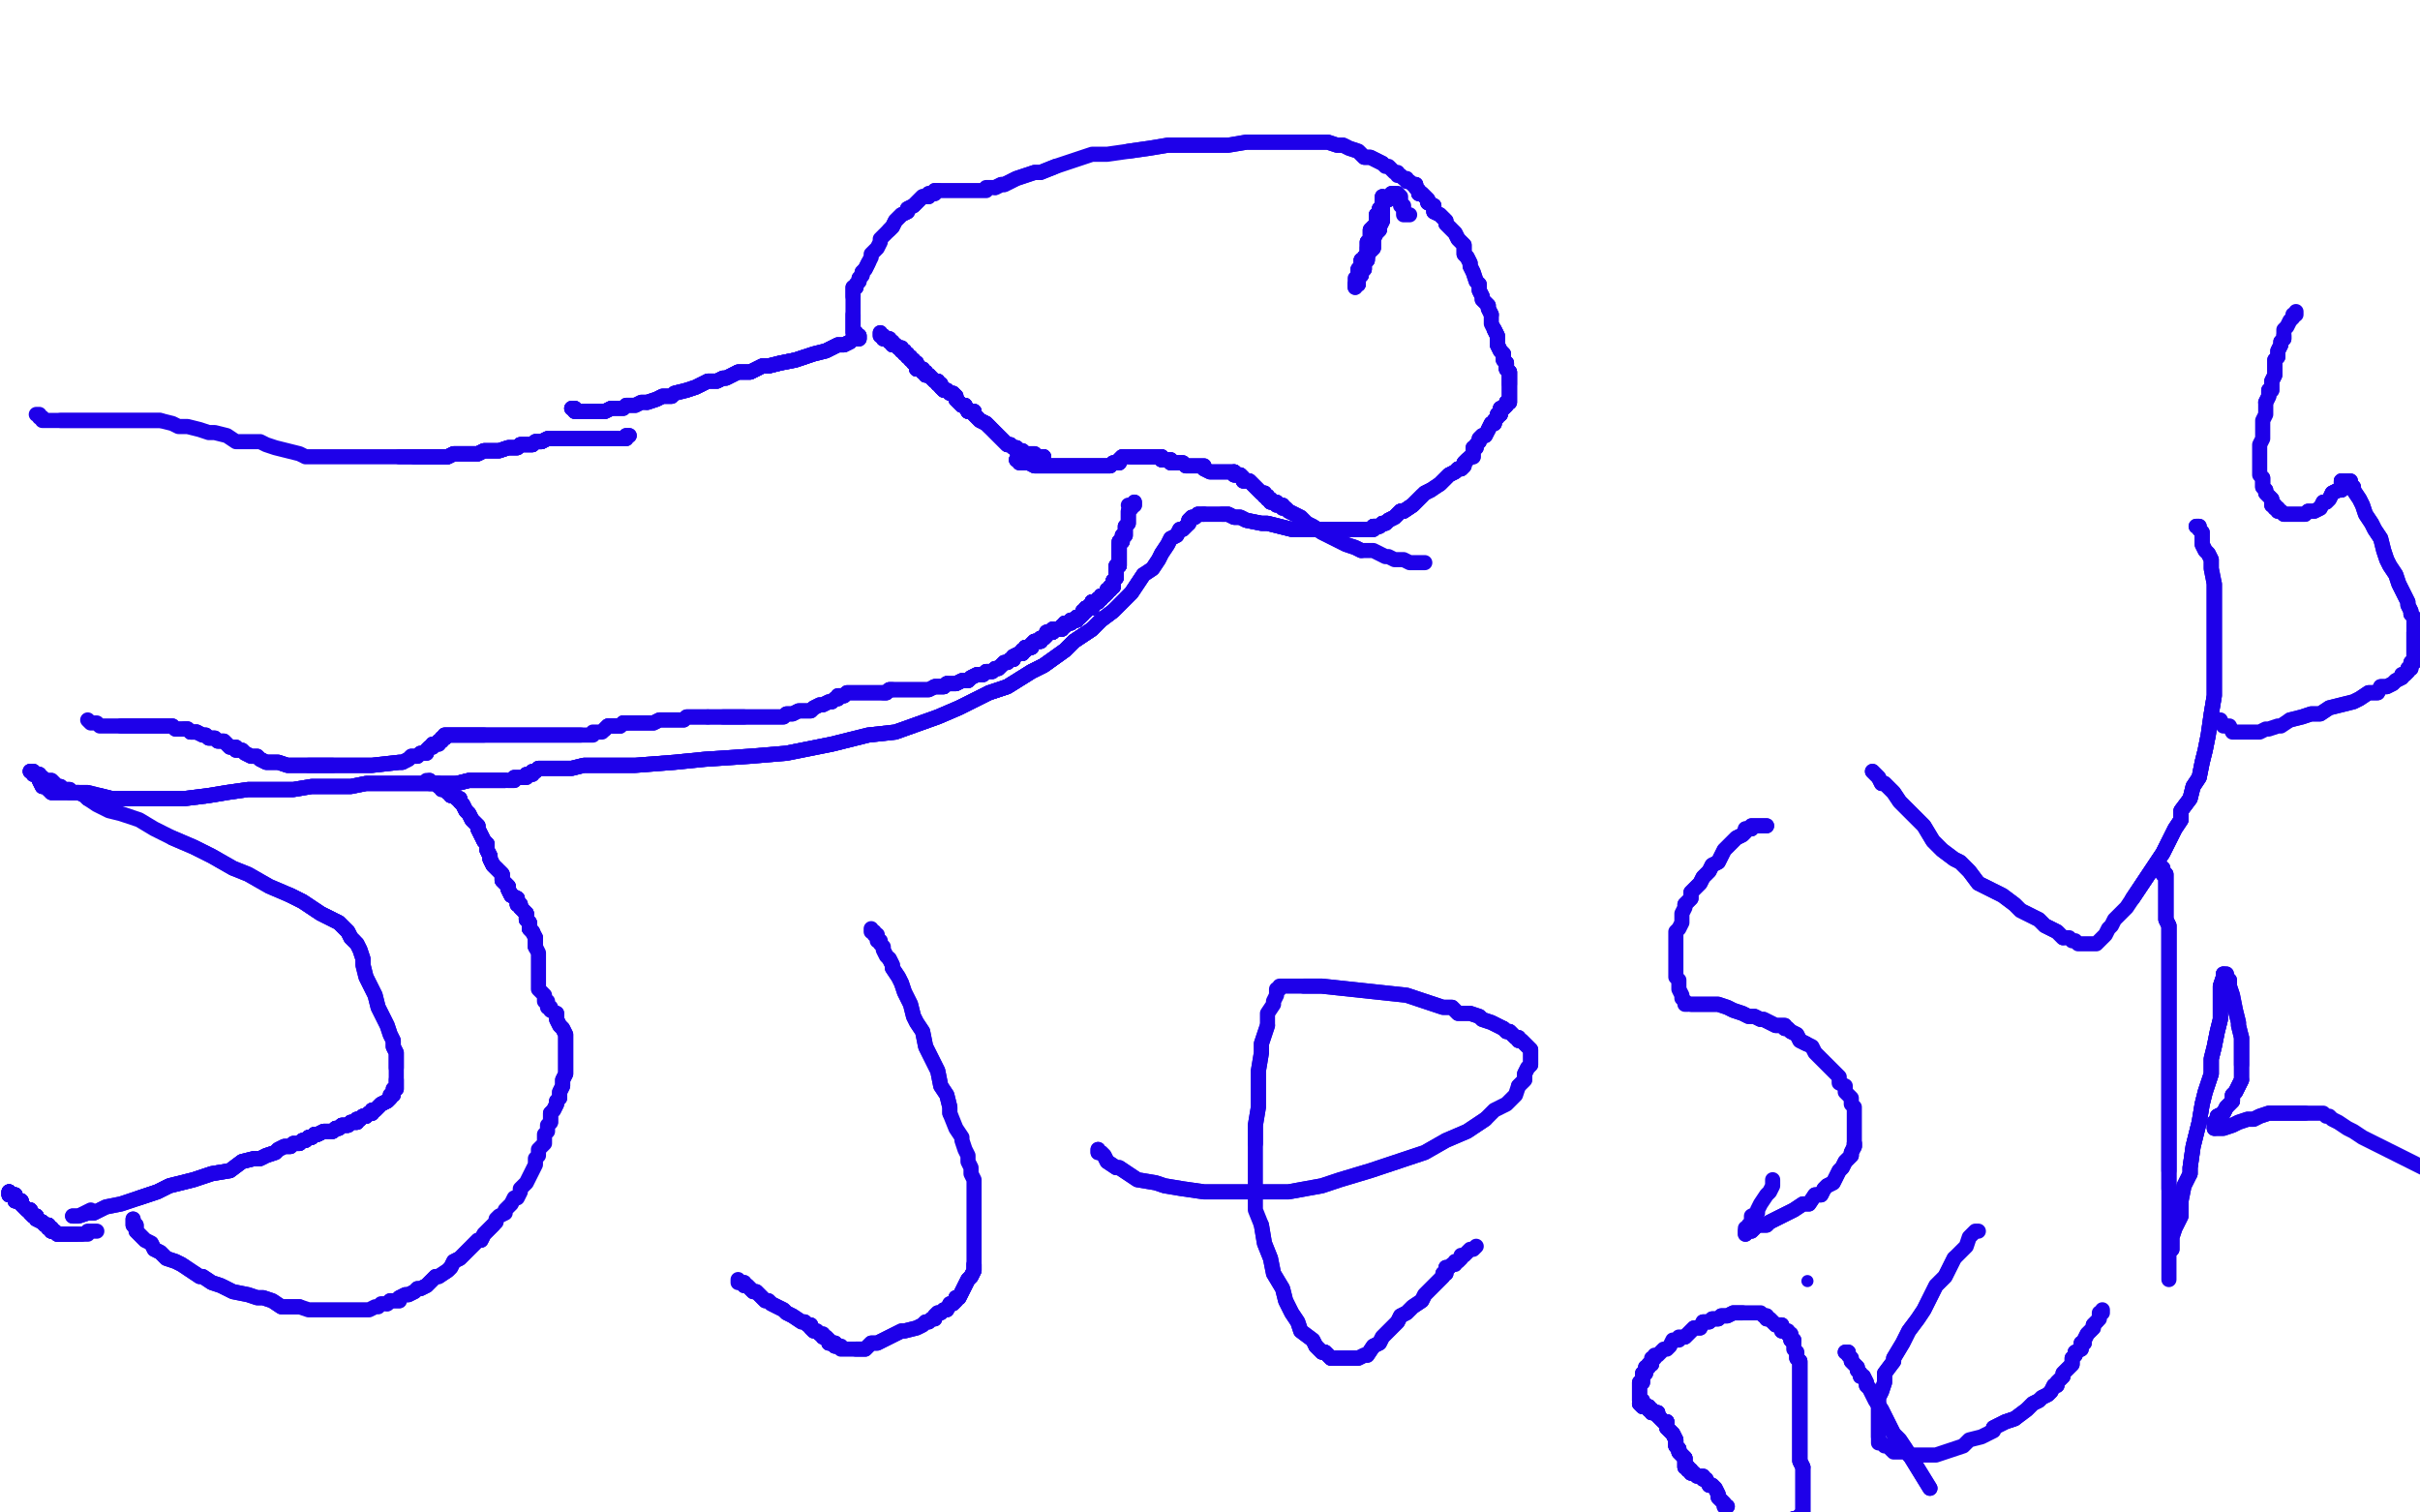 <?xml version="1.0" standalone="no"?>
<!DOCTYPE svg PUBLIC "-//W3C//DTD SVG 1.1//EN"
"http://www.w3.org/Graphics/SVG/1.1/DTD/svg11.dtd">

<svg width="800" height="500" version="1.1" xmlns="http://www.w3.org/2000/svg" xmlns:xlink="http://www.w3.org/1999/xlink" style="stroke-antialiasing: false"><desc>This SVG has been created on https://colorillo.com/</desc><rect x='0' y='0' width='800' height='500' style='fill: rgb(255,255,255); stroke-width:0' /><polyline points="189,135 190,135 190,136 191,136 192,136 193,136 194,136 195,136 196,136 197,136 198,136 200,136 202,135" style="fill: none; stroke: #1e00e9; stroke-width: 5; stroke-linejoin: round; stroke-linecap: round; stroke-antialiasing: false; stroke-antialias: 0; opacity: 1.0"/>
<polyline points="189,135 190,135 190,136 191,136 192,136 193,136 194,136 195,136 196,136 197,136 198,136 200,136 202,135 204,135 206,135 207,134 210,134 212,133 214,133 217,132 219,131 222,131 223,130 227,129 230,128 232,127 234,126 236,126 237,126 239,125 240,125 242,124 244,123 247,123 248,123 252,121 254,121 258,120 263,119 266,118" style="fill: none; stroke: #1e00e9; stroke-width: 5; stroke-linejoin: round; stroke-linecap: round; stroke-antialiasing: false; stroke-antialias: 0; opacity: 1.0"/>
<polyline points="189,135 190,135 190,136 191,136 192,136 193,136 194,136 195,136 196,136 197,136 198,136 200,136 202,135 204,135 206,135 207,134 210,134 212,133 214,133 217,132 219,131 222,131 223,130 227,129 230,128 232,127 234,126 236,126 237,126 239,125 240,125 242,124 244,123 247,123 248,123 252,121 254,121 258,120 263,119 266,118 269,117 273,116 275,115 277,114 279,114 281,113 282,112 283,112 284,112 284,111" style="fill: none; stroke: #1e00e9; stroke-width: 5; stroke-linejoin: round; stroke-linecap: round; stroke-antialiasing: false; stroke-antialias: 0; opacity: 1.0"/>
<polyline points="214,133 217,132 219,131 222,131 223,130 227,129 230,128 232,127 234,126 236,126 237,126 239,125 240,125 242,124 244,123 247,123 248,123 252,121 254,121 258,120 263,119 266,118 269,117 273,116 275,115 277,114 279,114 281,113 282,112 283,112 284,112 284,111 283,111 283,110 282,110 282,109 282,108 282,107 282,106 282,105 282,104" style="fill: none; stroke: #1e00e9; stroke-width: 5; stroke-linejoin: round; stroke-linecap: round; stroke-antialiasing: false; stroke-antialias: 0; opacity: 1.0"/>
<polyline points="244,123 247,123 248,123 252,121 254,121 258,120 263,119 266,118 269,117 273,116 275,115 277,114 279,114 281,113 282,112 283,112 284,112 284,111 283,111 283,110 282,110 282,109 282,108 282,107 282,106 282,105 282,104 282,103 282,102 282,101 282,100 282,99 282,98 282,97 282,95 283,95 283,94 284,93 284,92 285,91 285,90 286,89 287,87" style="fill: none; stroke: #1e00e9; stroke-width: 5; stroke-linejoin: round; stroke-linecap: round; stroke-antialiasing: false; stroke-antialias: 0; opacity: 1.0"/>
<polyline points="282,98 282,97 282,95 283,95 283,94 284,93 284,92 285,91 285,90 286,89 287,87 288,85 288,84 289,83 290,82 291,80 291,79 292,78 294,76 295,75 296,73 297,72 298,71 300,70 300,69 302,68 303,67 305,65 307,65 307,64 308,64 309,64 309,63 310,63" style="fill: none; stroke: #1e00e9; stroke-width: 5; stroke-linejoin: round; stroke-linecap: round; stroke-antialiasing: false; stroke-antialias: 0; opacity: 1.0"/>
<polyline points="294,76 295,75 296,73 297,72 298,71 300,70 300,69 302,68 303,67 305,65 307,65 307,64 308,64 309,64 309,63 310,63 311,63 312,63 314,63 315,63 316,63 317,63 318,63 319,63 320,63 321,63 322,63 323,63 324,63 326,63 326,62 328,62 329,62 331,61 332,61 334,60 336,59 339,58 342,57 344,57 349,55" style="fill: none; stroke: #1e00e9; stroke-width: 5; stroke-linejoin: round; stroke-linecap: round; stroke-antialiasing: false; stroke-antialias: 0; opacity: 1.0"/>
<polyline points="329,62 331,61 332,61 334,60 336,59 339,58 342,57 344,57 349,55 355,53 361,51 366,51 373,50 380,49 386,48 393,48 398,48 406,48 412,47 416,47 421,47 426,47 430,47 434,47 437,47 439,47 442,48 444,48 446,49 449,50 451,52 453,52 455,53 457,54" style="fill: none; stroke: #1e00e9; stroke-width: 5; stroke-linejoin: round; stroke-linecap: round; stroke-antialiasing: false; stroke-antialias: 0; opacity: 1.0"/>
<polyline points="373,50 380,49 386,48 393,48 398,48 406,48 412,47 416,47 421,47 426,47 430,47 434,47 437,47 439,47 442,48 444,48 446,49 449,50 451,52 453,52 455,53 457,54 458,55 459,55 460,56 461,57 462,57 462,58 463,58 464,59 465,59 465,60 466,60 467,61 468,61 468,62 469,63 469,64 470,64 471,65 472,66 472,67 474,68 474,70" style="fill: none; stroke: #1e00e9; stroke-width: 5; stroke-linejoin: round; stroke-linecap: round; stroke-antialiasing: false; stroke-antialias: 0; opacity: 1.0"/>
<polyline points="468,61 468,62 469,63 469,64 470,64 471,65 472,66 472,67 474,68 474,70 476,71 477,72 478,73 478,74 480,76 481,77 482,79 483,80 484,81 484,82 484,84 485,85 486,87 486,88 487,90 488,93 489,94 489,96 490,98 490,99 492,101 492,102 493,104" style="fill: none; stroke: #1e00e9; stroke-width: 5; stroke-linejoin: round; stroke-linecap: round; stroke-antialiasing: false; stroke-antialias: 0; opacity: 1.0"/>
<polyline points="468,61 468,62 469,63 469,64 470,64 471,65 472,66 472,67 474,68 474,70 476,71 477,72 478,73 478,74 480,76 481,77 482,79 483,80 484,81 484,82 484,84 485,85 486,87 486,88 487,90 488,93 489,94 489,96 490,98 490,99 492,101 492,102 493,104 493,107 494,109 495,111 495,114 496,116 497,117 497,118 497,119 498,120 498,121 498,122 499,123 499,124 499,125 499,126 499,127" style="fill: none; stroke: #1e00e9; stroke-width: 5; stroke-linejoin: round; stroke-linecap: round; stroke-antialiasing: false; stroke-antialias: 0; opacity: 1.0"/>
<polyline points="494,109 495,111 495,114 496,116 497,117 497,118 497,119 498,120 498,121 498,122 499,123 499,124 499,125 499,126 499,127 499,128 499,129 499,130 499,131 499,132 499,133 498,133 498,134 497,135 496,135 496,136 496,137 495,137 495,138 494,139 494,140 493,140 492,142" style="fill: none; stroke: #1e00e9; stroke-width: 5; stroke-linejoin: round; stroke-linecap: round; stroke-antialiasing: false; stroke-antialias: 0; opacity: 1.0"/>
<polyline points="494,109 495,111 495,114 496,116 497,117 497,118 497,119 498,120 498,121 498,122 499,123 499,124 499,125 499,126 499,127 499,128 499,129 499,130 499,131 499,132 499,133 498,133 498,134 497,135 496,135 496,136 496,137 495,137 495,138 494,139 494,140 493,140 492,142 491,144 490,144 489,145 489,146 488,147 488,148 487,148 487,149 487,150 487,151" style="fill: none; stroke: #1e00e9; stroke-width: 5; stroke-linejoin: round; stroke-linecap: round; stroke-antialiasing: false; stroke-antialias: 0; opacity: 1.0"/>
<polyline points="498,121 498,122 499,123 499,124 499,125 499,126 499,127 499,128 499,129 499,130 499,131 499,132 499,133 498,133 498,134 497,135 496,135 496,136 496,137 495,137 495,138 494,139 494,140 493,140 492,142 491,144 490,144 489,145 489,146 488,147 488,148 487,148 487,149 487,150 487,151 486,151 485,152 484,153 484,154 483,155 482,155 481,156 479,157 478,158 477,159 476,160" style="fill: none; stroke: #1e00e9; stroke-width: 5; stroke-linejoin: round; stroke-linecap: round; stroke-antialiasing: false; stroke-antialias: 0; opacity: 1.0"/>
<polyline points="485,152 484,153 484,154 483,155 482,155 481,156 479,157 478,158 477,159 476,160 473,162 471,163 470,164 469,165 468,166 467,167 464,169 463,169 462,170 461,171 459,172 458,173 457,173 456,174 455,174 454,174 454,175 453,175 452,175 451,175 449,175 448,175" style="fill: none; stroke: #1e00e9; stroke-width: 5; stroke-linejoin: round; stroke-linecap: round; stroke-antialiasing: false; stroke-antialias: 0; opacity: 1.0"/>
<polyline points="485,152 484,153 484,154 483,155 482,155 481,156 479,157 478,158 477,159 476,160 473,162 471,163 470,164 469,165 468,166 467,167 464,169 463,169 462,170 461,171 459,172 458,173 457,173 456,174 455,174 454,174 454,175 453,175 452,175 451,175 449,175 448,175 447,175 444,175 442,175 440,175 437,175 433,175 429,175 427,175 423,174 419,173 417,173 412,172 410,171 408,171 406,170 405,170 404,170" style="fill: none; stroke: #1e00e9; stroke-width: 5; stroke-linejoin: round; stroke-linecap: round; stroke-antialiasing: false; stroke-antialias: 0; opacity: 1.0"/>
<polyline points="473,162 471,163 470,164 469,165 468,166 467,167 464,169 463,169 462,170 461,171 459,172 458,173 457,173 456,174 455,174 454,174 454,175 453,175 452,175 451,175 449,175 448,175 447,175 444,175 442,175 440,175 437,175 433,175 429,175 427,175 423,174 419,173 417,173 412,172 410,171 408,171 406,170 405,170 404,170 403,170 402,170 401,170 400,170 399,170 398,170" style="fill: none; stroke: #1e00e9; stroke-width: 5; stroke-linejoin: round; stroke-linecap: round; stroke-antialiasing: false; stroke-antialias: 0; opacity: 1.0"/>
<polyline points="470,164 469,165 468,166 467,167 464,169 463,169 462,170 461,171 459,172 458,173 457,173 456,174 455,174 454,174 454,175 453,175 452,175 451,175 449,175 448,175 447,175 444,175 442,175 440,175 437,175 433,175 429,175 427,175 423,174 419,173 417,173 412,172 410,171 408,171 406,170 405,170 404,170 403,170 402,170 401,170 400,170 399,170 398,170 397,170 396,170 395,171 394,171 393,172 393,173" style="fill: none; stroke: #1e00e9; stroke-width: 5; stroke-linejoin: round; stroke-linecap: round; stroke-antialiasing: false; stroke-antialias: 0; opacity: 1.0"/>
<polyline points="398,170 397,170 396,170 395,171 394,171 393,172 393,173 392,174 391,175 390,175 389,177 387,178 386,180 384,183 383,185 381,188 378,190 376,193 374,196 370,200 368,202 364,205 361,208 355,212 352,215 345,220 341,222 333,227 327,229" style="fill: none; stroke: #1e00e9; stroke-width: 5; stroke-linejoin: round; stroke-linecap: round; stroke-antialiasing: false; stroke-antialias: 0; opacity: 1.0"/>
<polyline points="398,170 397,170 396,170 395,171 394,171 393,172 393,173 392,174 391,175 390,175 389,177 387,178 386,180 384,183 383,185 381,188 378,190 376,193 374,196 370,200 368,202 364,205 361,208 355,212 352,215 345,220 341,222 333,227 327,229 317,234 310,237 296,242 287,243 275,246 260,249 248,250 233,251 223,252 210,253 203,253 193,253 189,254 183,254 181,254 179,254 178,254 177,255" style="fill: none; stroke: #1e00e9; stroke-width: 5; stroke-linejoin: round; stroke-linecap: round; stroke-antialiasing: false; stroke-antialias: 0; opacity: 1.0"/>
<polyline points="378,190 376,193 374,196 370,200 368,202 364,205 361,208 355,212 352,215 345,220 341,222 333,227 327,229 317,234 310,237 296,242 287,243 275,246 260,249 248,250 233,251 223,252 210,253 203,253 193,253 189,254 183,254 181,254 179,254 178,254 177,255 176,255 176,256 175,256 174,256 174,257 172,257 171,257 170,257 170,258 169,258 168,258" style="fill: none; stroke: #1e00e9; stroke-width: 5; stroke-linejoin: round; stroke-linecap: round; stroke-antialiasing: false; stroke-antialias: 0; opacity: 1.0"/>
<polyline points="361,208 355,212 352,215 345,220 341,222 333,227 327,229 317,234 310,237 296,242 287,243 275,246 260,249 248,250 233,251 223,252 210,253 203,253 193,253 189,254 183,254 181,254 179,254 178,254 177,255 176,255 176,256 175,256 174,256 174,257 172,257 171,257 170,257 170,258 169,258 168,258 167,258 166,258 165,258 164,258 163,258 162,258 161,258 160,258 157,258 155,258 151,259" style="fill: none; stroke: #1e00e9; stroke-width: 5; stroke-linejoin: round; stroke-linecap: round; stroke-antialiasing: false; stroke-antialias: 0; opacity: 1.0"/>
<polyline points="167,258 166,258 165,258 164,258 163,258 162,258 161,258 160,258 157,258 155,258 151,259 147,259 145,259 139,259 135,259 129,259 121,259 116,260 110,260 103,260 97,261 87,261 82,261 75,262 69,263 61,264 56,264 49,264 46,264 40,264 37,264 33,263" style="fill: none; stroke: #1e00e9; stroke-width: 5; stroke-linejoin: round; stroke-linecap: round; stroke-antialiasing: false; stroke-antialias: 0; opacity: 1.0"/>
<polyline points="167,258 166,258 165,258 164,258 163,258 162,258 161,258 160,258 157,258 155,258 151,259 147,259 145,259 139,259 135,259 129,259 121,259 116,260 110,260 103,260 97,261 87,261 82,261 75,262 69,263 61,264 56,264 49,264 46,264 40,264 37,264 33,263 29,262 26,262 25,262 23,262 20,262 19,262 18,262 17,262" style="fill: none; stroke: #1e00e9; stroke-width: 5; stroke-linejoin: round; stroke-linecap: round; stroke-antialiasing: false; stroke-antialias: 0; opacity: 1.0"/>
<polyline points="167,258 166,258 165,258 164,258 163,258 162,258 161,258 160,258 157,258 155,258 151,259 147,259 145,259 139,259 135,259 129,259 121,259 116,260 110,260 103,260 97,261 87,261 82,261 75,262 69,263 61,264 56,264 49,264 46,264 40,264 37,264 33,263 29,262 26,262 25,262 23,262 20,262 19,262 18,262 17,262 16,261 15,260 14,260 13,258 13,256 11,256 11,255 10,255" style="fill: none; stroke: #1e00e9; stroke-width: 5; stroke-linejoin: round; stroke-linecap: round; stroke-antialiasing: false; stroke-antialias: 0; opacity: 1.0"/>
<polyline points="25,262 23,262 20,262 19,262 18,262 17,262 16,261 15,260 14,260 13,258 13,256 11,256 11,255 10,255 11,255 12,256 13,256 13,257 14,257 15,258 16,258 17,258 18,259 19,260 20,260 21,261 22,261 23,261 23,262 25,262 26,262 28,263 29,264" style="fill: none; stroke: #1e00e9; stroke-width: 5; stroke-linejoin: round; stroke-linecap: round; stroke-antialiasing: false; stroke-antialias: 0; opacity: 1.0"/>
<polyline points="16,261 15,260 14,260 13,258 13,256 11,256 11,255 10,255 11,255 12,256 13,256 13,257 14,257 15,258 16,258 17,258 18,259 19,260 20,260 21,261 22,261 23,261 23,262 25,262 26,262 28,263 29,264 32,266 36,268 40,269 46,271 51,274 57,277 64,280 70,283 77,287 82,289 89,293 96,296 100,298 106,302 108,303 112,305 114,307 115,308 116,310 117,311" style="fill: none; stroke: #1e00e9; stroke-width: 5; stroke-linejoin: round; stroke-linecap: round; stroke-antialiasing: false; stroke-antialias: 0; opacity: 1.0"/>
<polyline points="57,277 64,280 70,283 77,287 82,289 89,293 96,296 100,298 106,302 108,303 112,305 114,307 115,308 116,310 117,311 118,312 119,314 120,317 120,319 121,323 123,327 124,329 125,333 127,337 128,339 129,342 130,344 130,346 131,348 131,349 131,350 131,351 131,352 131,353" style="fill: none; stroke: #1e00e9; stroke-width: 5; stroke-linejoin: round; stroke-linecap: round; stroke-antialiasing: false; stroke-antialias: 0; opacity: 1.0"/>
<polyline points="96,296 100,298 106,302 108,303 112,305 114,307 115,308 116,310 117,311 118,312 119,314 120,317 120,319 121,323 123,327 124,329 125,333 127,337 128,339 129,342 130,344 130,346 131,348 131,349 131,350 131,351 131,352 131,353 131,354 131,355 131,357 131,358 131,359 131,360 130,360 130,361 130,362 129,362 129,363 128,364 126,365 125,366 124,367 123,367 123,368 122,368 121,369" style="fill: none; stroke: #1e00e9; stroke-width: 5; stroke-linejoin: round; stroke-linecap: round; stroke-antialiasing: false; stroke-antialias: 0; opacity: 1.0"/>
<polyline points="131,357 131,358 131,359 131,360 130,360 130,361 130,362 129,362 129,363 128,364 126,365 125,366 124,367 123,367 123,368 122,368 121,369 120,369 119,370 118,370 118,371 117,371 116,371 115,372 114,372 113,372 112,373 111,373 110,374 108,374 107,374 105,375 104,375 103,376 102,376" style="fill: none; stroke: #1e00e9; stroke-width: 5; stroke-linejoin: round; stroke-linecap: round; stroke-antialiasing: false; stroke-antialias: 0; opacity: 1.0"/>
<polyline points="129,363 128,364 126,365 125,366 124,367 123,367 123,368 122,368 121,369 120,369 119,370 118,370 118,371 117,371 116,371 115,372 114,372 113,372 112,373 111,373 110,374 108,374 107,374 105,375 104,375 103,376 102,376 101,377 100,377 99,378 98,378 97,378 96,379 94,379 92,380 91,381 88,382 86,383 84,383 80,384 76,387 70,388 64,390 56,392 52,394 46,396" style="fill: none; stroke: #1e00e9; stroke-width: 5; stroke-linejoin: round; stroke-linecap: round; stroke-antialiasing: false; stroke-antialias: 0; opacity: 1.0"/>
<polyline points="123,368 122,368 121,369 120,369 119,370 118,370 118,371 117,371 116,371 115,372 114,372 113,372 112,373 111,373 110,374 108,374 107,374 105,375 104,375 103,376 102,376 101,377 100,377 99,378 98,378 97,378 96,379 94,379 92,380 91,381 88,382 86,383 84,383 80,384 76,387 70,388 64,390 56,392 52,394 46,396 40,398 35,399 31,401 29,401 26,402 25,402 24,402" style="fill: none; stroke: #1e00e9; stroke-width: 5; stroke-linejoin: round; stroke-linecap: round; stroke-antialiasing: false; stroke-antialias: 0; opacity: 1.0"/>
<polyline points="123,368 122,368 121,369 120,369 119,370 118,370 118,371 117,371 116,371 115,372 114,372 113,372 112,373 111,373 110,374 108,374 107,374 105,375 104,375 103,376 102,376 101,377 100,377 99,378 98,378 97,378 96,379 94,379 92,380 91,381 88,382 86,383 84,383 80,384 76,387 70,388 64,390 56,392 52,394 46,396 40,398 35,399 31,401 29,401 26,402 25,402 24,402 25,402 26,402 30,400" style="fill: none; stroke: #1e00e9; stroke-width: 5; stroke-linejoin: round; stroke-linecap: round; stroke-antialiasing: false; stroke-antialias: 0; opacity: 1.0"/>
<polyline points="457,65 457,66 457,67 457,68 457,69 457,71 457,73 456,75 456,76 455,77 454,79 454,81 454,82 453,83 452,84 452,85 452,86 451,87 451,88 451,89 450,90 450,91 449,92 449,93 449,94 448,94" style="fill: none; stroke: #1e00e9; stroke-width: 5; stroke-linejoin: round; stroke-linecap: round; stroke-antialiasing: false; stroke-antialias: 0; opacity: 1.0"/>
<polyline points="457,65 457,66 457,67 457,68 457,69 457,71 457,73 456,75 456,76 455,77 454,79 454,81 454,82 453,83 452,84 452,85 452,86 451,87 451,88 451,89 450,90 450,91 449,92 449,93 449,94 448,94 448,95" style="fill: none; stroke: #1e00e9; stroke-width: 5; stroke-linejoin: round; stroke-linecap: round; stroke-antialiasing: false; stroke-antialias: 0; opacity: 1.0"/>
<polyline points="457,65 457,66 457,67 457,68 457,69 457,71 457,73 456,75 456,76 455,77 454,79 454,81 454,82 453,83 452,84 452,85 452,86 451,87 451,88 451,89 450,90 450,91 449,92 449,93 449,94 448,94 448,95 448,94 448,93 448,92 449,92 449,91 449,90 449,89 450,88 450,87 450,86 451,86 451,85 452,85 452,84 452,83 452,82" style="fill: none; stroke: #1e00e9; stroke-width: 5; stroke-linejoin: round; stroke-linecap: round; stroke-antialiasing: false; stroke-antialias: 0; opacity: 1.0"/>
<polyline points="449,90 449,89 450,88 450,87 450,86 451,86 451,85 452,85 452,84 452,83 452,82 452,81 452,80 453,80 453,79 453,78 453,77 453,76 454,75 455,74 455,73 455,72 455,71 456,71 456,70 456,69 457,68 457,67 458,66 459,66 459,65 460,65 460,64 461,64" style="fill: none; stroke: #1e00e9; stroke-width: 5; stroke-linejoin: round; stroke-linecap: round; stroke-antialiasing: false; stroke-antialias: 0; opacity: 1.0"/>
<polyline points="449,90 449,89 450,88 450,87 450,86 451,86 451,85 452,85 452,84 452,83 452,82 452,81 452,80 453,80 453,79 453,78 453,77 453,76 454,75 455,74 455,73 455,72 455,71 456,71 456,70 456,69 457,68 457,67 458,66 459,66 459,65 460,65 460,64 461,64 462,64" style="fill: none; stroke: #1e00e9; stroke-width: 5; stroke-linejoin: round; stroke-linecap: round; stroke-antialiasing: false; stroke-antialias: 0; opacity: 1.0"/>
<polyline points="449,90 449,89 450,88 450,87 450,86 451,86 451,85 452,85 452,84 452,83 452,82 452,81 452,80 453,80 453,79 453,78 453,77 453,76 454,75 455,74 455,73 455,72 455,71 456,71 456,70 456,69 457,68 457,67 458,66 459,66 459,65 460,65 460,64 461,64 462,64 463,65 463,66 463,67 463,68 464,68 464,69 464,70 464,71 465,71 466,71" style="fill: none; stroke: #1e00e9; stroke-width: 5; stroke-linejoin: round; stroke-linecap: round; stroke-antialiasing: false; stroke-antialias: 0; opacity: 1.0"/>
<polyline points="291,110 291,111 292,111 292,112 293,112 294,112 294,113 295,113 295,114 296,114 297,115 298,115 298,116 299,116" style="fill: none; stroke: #1e00e9; stroke-width: 5; stroke-linejoin: round; stroke-linecap: round; stroke-antialiasing: false; stroke-antialias: 0; opacity: 1.0"/>
<polyline points="291,110 291,111 292,111 292,112 293,112 294,112 294,113 295,113 295,114 296,114 297,115 298,115 298,116 299,116 299,117 300,117 300,118 301,118 301,119 302,119 302,120 303,120 303,121 303,122 304,122 305,122 305,123 306,123 306,124 307,124" style="fill: none; stroke: #1e00e9; stroke-width: 5; stroke-linejoin: round; stroke-linecap: round; stroke-antialiasing: false; stroke-antialias: 0; opacity: 1.0"/>
<polyline points="292,111 292,112 293,112 294,112 294,113 295,113 295,114 296,114 297,115 298,115 298,116 299,116 299,117 300,117 300,118 301,118 301,119 302,119 302,120 303,120 303,121 303,122 304,122 305,122 305,123 306,123 306,124 307,124 308,125 309,126 310,126 310,127 311,127 311,128 312,129 313,129 314,130 315,130 316,131 316,132 318,134 319,134 320,136 322,136 322,137 323,138 324,139 326,140 327,141" style="fill: none; stroke: #1e00e9; stroke-width: 5; stroke-linejoin: round; stroke-linecap: round; stroke-antialiasing: false; stroke-antialias: 0; opacity: 1.0"/>
<polyline points="302,120 303,120 303,121 303,122 304,122 305,122 305,123 306,123 306,124 307,124 308,125 309,126 310,126 310,127 311,127 311,128 312,129 313,129 314,130 315,130 316,131 316,132 318,134 319,134 320,136 322,136 322,137 323,138 324,139 326,140 327,141 328,142 329,143 330,144 331,145 332,146 333,147 334,147 335,148 336,148 336,149" style="fill: none; stroke: #1e00e9; stroke-width: 5; stroke-linejoin: round; stroke-linecap: round; stroke-antialiasing: false; stroke-antialias: 0; opacity: 1.0"/>
<polyline points="302,120 303,120 303,121 303,122 304,122 305,122 305,123 306,123 306,124 307,124 308,125 309,126 310,126 310,127 311,127 311,128 312,129 313,129 314,130 315,130 316,131 316,132 318,134 319,134 320,136 322,136 322,137 323,138 324,139 326,140 327,141 328,142 329,143 330,144 331,145 332,146 333,147 334,147 335,148 336,148 336,149 337,149 338,149 339,150 340,150 341,150 342,150 343,151 344,151 345,151" style="fill: none; stroke: #1e00e9; stroke-width: 5; stroke-linejoin: round; stroke-linecap: round; stroke-antialiasing: false; stroke-antialias: 0; opacity: 1.0"/>
<polyline points="316,131 316,132 318,134 319,134 320,136 322,136 322,137 323,138 324,139 326,140 327,141 328,142 329,143 330,144 331,145 332,146 333,147 334,147 335,148 336,148 336,149 337,149 338,149 339,150 340,150 341,150 342,150 343,151 344,151 345,151 344,151 343,151 342,151 341,151 340,151 339,151 338,151 337,151 337,152 336,152" style="fill: none; stroke: #1e00e9; stroke-width: 5; stroke-linejoin: round; stroke-linecap: round; stroke-antialiasing: false; stroke-antialias: 0; opacity: 1.0"/>
<polyline points="344,151 345,151 344,151 343,151 342,151 341,151 340,151 339,151 338,151 337,151 337,152 336,152 337,152 337,153 339,153 340,153 342,154 343,154 345,154 346,154 348,154 351,154 353,154 355,154 357,154 359,154 362,154 363,154 364,154 366,154 367,154 368,153 369,153 370,153 370,152 371,151" style="fill: none; stroke: #1e00e9; stroke-width: 5; stroke-linejoin: round; stroke-linecap: round; stroke-antialiasing: false; stroke-antialias: 0; opacity: 1.0"/>
<polyline points="344,151 345,151 344,151 343,151 342,151 341,151 340,151 339,151 338,151 337,151 337,152 336,152 337,152 337,153 339,153 340,153 342,154 343,154 345,154 346,154 348,154 351,154 353,154 355,154 357,154 359,154 362,154 363,154 364,154 366,154 367,154 368,153 369,153 370,153 370,152 371,151 372,151 373,151 374,151 375,151 376,151 377,151 378,151 379,151 380,151 381,151 382,151 383,151" style="fill: none; stroke: #1e00e9; stroke-width: 5; stroke-linejoin: round; stroke-linecap: round; stroke-antialiasing: false; stroke-antialias: 0; opacity: 1.0"/>
<polyline points="342,154 343,154 345,154 346,154 348,154 351,154 353,154 355,154 357,154 359,154 362,154 363,154 364,154 366,154 367,154 368,153 369,153 370,153 370,152 371,151 372,151 373,151 374,151 375,151 376,151 377,151 378,151 379,151 380,151 381,151 382,151 383,151 384,151 384,152 385,152 386,152 387,152 387,153 388,153 389,153 390,153 391,153" style="fill: none; stroke: #1e00e9; stroke-width: 5; stroke-linejoin: round; stroke-linecap: round; stroke-antialiasing: false; stroke-antialias: 0; opacity: 1.0"/>
<polyline points="374,151 375,151 376,151 377,151 378,151 379,151 380,151 381,151 382,151 383,151 384,151 384,152 385,152 386,152 387,152 387,153 388,153 389,153 390,153 391,153 392,154 393,154 394,154 395,154 396,154 397,154 398,154 398,155 400,156 401,156 402,156 403,156 404,156 405,156 406,156 407,156 408,156 408,157 409,157" style="fill: none; stroke: #1e00e9; stroke-width: 5; stroke-linejoin: round; stroke-linecap: round; stroke-antialiasing: false; stroke-antialias: 0; opacity: 1.0"/>
<polyline points="382,151 383,151 384,151 384,152 385,152 386,152 387,152 387,153 388,153 389,153 390,153 391,153 392,154 393,154 394,154 395,154 396,154 397,154 398,154 398,155 400,156 401,156 402,156 403,156 404,156 405,156 406,156 407,156 408,156 408,157 409,157 410,157 411,158 411,159 412,159 413,159 414,160 415,161 416,162 417,163 418,163 418,164 419,164 419,165 420,165 420,166" style="fill: none; stroke: #1e00e9; stroke-width: 5; stroke-linejoin: round; stroke-linecap: round; stroke-antialiasing: false; stroke-antialias: 0; opacity: 1.0"/>
<polyline points="408,156 408,157 409,157 410,157 411,158 411,159 412,159 413,159 414,160 415,161 416,162 417,163 418,163 418,164 419,164 419,165 420,165 420,166 421,166 422,166 422,167 423,167 424,167 424,168 425,168 426,169 428,170 430,171 432,173 434,174 437,176 439,177 441,178 445,180 448,181 450,182" style="fill: none; stroke: #1e00e9; stroke-width: 5; stroke-linejoin: round; stroke-linecap: round; stroke-antialiasing: false; stroke-antialias: 0; opacity: 1.0"/>
<polyline points="408,156 408,157 409,157 410,157 411,158 411,159 412,159 413,159 414,160 415,161 416,162 417,163 418,163 418,164 419,164 419,165 420,165 420,166 421,166 422,166 422,167 423,167 424,167 424,168 425,168 426,169 428,170 430,171 432,173 434,174 437,176 439,177 441,178 445,180 448,181 450,182 454,182 456,183 458,184 459,184 461,185 462,185 464,185 466,186 468,186 469,186 470,186 471,186" style="fill: none; stroke: #1e00e9; stroke-width: 5; stroke-linejoin: round; stroke-linecap: round; stroke-antialiasing: false; stroke-antialias: 0; opacity: 1.0"/>
<polyline points="12,137 13,137 13,138 14,138 14,139 15,139 16,139 17,139 18,139 19,139 20,139 22,139 23,139 24,139 25,139 26,139 28,139 30,139 32,139 33,139 35,139 38,139 40,139 43,139 44,139 47,139 50,139 53,139" style="fill: none; stroke: #1e00e9; stroke-width: 5; stroke-linejoin: round; stroke-linecap: round; stroke-antialiasing: false; stroke-antialias: 0; opacity: 1.0"/>
<polyline points="20,139 22,139 23,139 24,139 25,139 26,139 28,139 30,139 32,139 33,139 35,139 38,139 40,139 43,139 44,139 47,139 50,139 53,139 57,140 59,141 62,141 66,142 69,143 71,143 75,144 78,146 82,146 86,146 88,147 91,148 95,149 99,150 101,151 105,151 109,151 112,151 115,151 117,151 119,151 122,151 125,151 127,151 128,151 130,151 132,151 133,151 135,151 136,151 137,151 138,151 140,151 141,151 142,151 144,151 146,151 148,151 150,150 153,150 155,150 158,150 160,149 163,149 165,149 168,148 169,148 171,148 172,147 174,147 176,147 177,146 178,146 179,146" style="fill: none; stroke: #1e00e9; stroke-width: 5; stroke-linejoin: round; stroke-linecap: round; stroke-antialiasing: false; stroke-antialias: 0; opacity: 1.0"/>
<polyline points="132,151 133,151 135,151 136,151 137,151 138,151 140,151 141,151 142,151 144,151 146,151 148,151 150,150 153,150 155,150 158,150 160,149 163,149 165,149 168,148 169,148 171,148 172,147 174,147 176,147 177,146 178,146 179,146 181,145 182,145 183,145 184,145 186,145 188,145 189,145 190,145 192,145 193,145 195,145 196,145 197,145 199,145 200,145 201,145 202,145 203,145 204,145" style="fill: none; stroke: #1e00e9; stroke-width: 5; stroke-linejoin: round; stroke-linecap: round; stroke-antialiasing: false; stroke-antialias: 0; opacity: 1.0"/>
<polyline points="137,151 138,151 140,151 141,151 142,151 144,151 146,151 148,151 150,150 153,150 155,150 158,150 160,149 163,149 165,149 168,148 169,148 171,148 172,147 174,147 176,147 177,146 178,146 179,146 181,145 182,145 183,145 184,145 186,145 188,145 189,145 190,145 192,145 193,145 195,145 196,145 197,145 199,145 200,145 201,145 202,145 203,145 204,145 205,145 206,145 207,145 207,144 208,144" style="fill: none; stroke: #1e00e9; stroke-width: 5; stroke-linejoin: round; stroke-linecap: round; stroke-antialiasing: false; stroke-antialias: 0; opacity: 1.0"/>
<polyline points="137,151 138,151 140,151 141,151 142,151 144,151 146,151 148,151 150,150 153,150 155,150 158,150 160,149 163,149 165,149 168,148 169,148 171,148 172,147 174,147 176,147 177,146 178,146 179,146 181,145 182,145 183,145 184,145 186,145 188,145 189,145 190,145 192,145 193,145 195,145 196,145 197,145 199,145 200,145 201,145 202,145 203,145 204,145 205,145 206,145 207,145 207,144 208,144" style="fill: none; stroke: #1e00e9; stroke-width: 5; stroke-linejoin: round; stroke-linecap: round; stroke-antialiasing: false; stroke-antialias: 0; opacity: 1.0"/>
<polyline points="288,307 288,308 289,308 289,309 290,309 290,310 290,311 291,311 291,312 292,313 292,314 293,316 294,317 295,319 295,320 297,323 298,325 299,328 301,332 302,336 303,338 305,341 306,346 308,350 310,354 311,359 313,362 314,366 314,368" style="fill: none; stroke: #1e00e9; stroke-width: 5; stroke-linejoin: round; stroke-linecap: round; stroke-antialiasing: false; stroke-antialias: 0; opacity: 1.0"/>
<polyline points="294,317 295,319 295,320 297,323 298,325 299,328 301,332 302,336 303,338 305,341 306,346 308,350 310,354 311,359 313,362 314,366 314,368 316,373 318,376 318,377 319,380 320,382 320,384 321,386 321,388 322,390 322,392 322,394 322,396 322,398 322,402 322,404 322,408 322,410 322,413 322,416 322,418 322,420 321,422 320,423 319,425 318,427 317,429 316,429" style="fill: none; stroke: #1e00e9; stroke-width: 5; stroke-linejoin: round; stroke-linecap: round; stroke-antialiasing: false; stroke-antialias: 0; opacity: 1.0"/>
<polyline points="322,418 322,420 321,422 320,423 319,425 318,427 317,429 316,429 316,430 315,431 314,431 313,433 312,433 311,434 310,434 309,435 309,436 308,436 307,437 306,437 305,438 303,439 299,440 298,440 296,441 294,442 292,443 290,444 288,444 286,446 284,446 283,446" style="fill: none; stroke: #1e00e9; stroke-width: 5; stroke-linejoin: round; stroke-linecap: round; stroke-antialiasing: false; stroke-antialias: 0; opacity: 1.0"/>
<polyline points="322,418 322,420 321,422 320,423 319,425 318,427 317,429 316,429 316,430 315,431 314,431 313,433 312,433 311,434 310,434 309,435 309,436 308,436 307,437 306,437 305,438 303,439 299,440 298,440 296,441 294,442 292,443 290,444 288,444 286,446 284,446 283,446 282,446 280,446 279,446 278,446 278,445 277,445 276,445 276,444 275,444 274,444 274,443 273,442" style="fill: none; stroke: #1e00e9; stroke-width: 5; stroke-linejoin: round; stroke-linecap: round; stroke-antialiasing: false; stroke-antialias: 0; opacity: 1.0"/>
<polyline points="276,445 276,444 275,444 274,444 274,443 273,442 272,442 272,441 271,441 270,440 269,440 268,439 268,438 267,438 266,437 265,437 262,435 260,434 259,433 257,432 255,431 254,430 253,430 251,428 250,427 249,427 248,426 247,425 246,425 246,424 245,424" style="fill: none; stroke: #1e00e9; stroke-width: 5; stroke-linejoin: round; stroke-linecap: round; stroke-antialiasing: false; stroke-antialias: 0; opacity: 1.0"/>
<polyline points="276,445 276,444 275,444 274,444 274,443 273,442 272,442 272,441 271,441 270,440 269,440 268,439 268,438 267,438 266,437 265,437 262,435 260,434 259,433 257,432 255,431 254,430 253,430 251,428 250,427 249,427 248,426 247,425 246,425 246,424 245,424 244,424 244,423" style="fill: none; stroke: #1e00e9; stroke-width: 5; stroke-linejoin: round; stroke-linecap: round; stroke-antialiasing: false; stroke-antialias: 0; opacity: 1.0"/>
<polyline points="363,381 363,380 363,381 364,381 365,382 366,384 369,386 370,386 373,388 376,390 382,391 385,392 391,393 398,394 407,394 417,394 426,394 437,392 443,390 453,387 462,384 471,381 478,377 485,374 491,370" style="fill: none; stroke: #1e00e9; stroke-width: 5; stroke-linejoin: round; stroke-linecap: round; stroke-antialiasing: false; stroke-antialias: 0; opacity: 1.0"/>
<polyline points="363,381 363,380 363,381 364,381 365,382 366,384 369,386 370,386 373,388 376,390 382,391 385,392 391,393 398,394 407,394 417,394 426,394 437,392 443,390 453,387 462,384 471,381 478,377 485,374 491,370 494,367 498,365 501,362 502,359 504,357 504,356 504,355 505,353 506,352 506,350 506,349 506,348 506,347 505,346 504,345 503,344 502,344 502,343 501,343 500,342 499,341 498,341 497,340" style="fill: none; stroke: #1e00e9; stroke-width: 5; stroke-linejoin: round; stroke-linecap: round; stroke-antialiasing: false; stroke-antialias: 0; opacity: 1.0"/>
<polyline points="502,359 504,357 504,356 504,355 505,353 506,352 506,350 506,349 506,348 506,347 505,346 504,345 503,344 502,344 502,343 501,343 500,342 499,341 498,341 497,340 495,339 493,338 490,337 489,336 486,335 482,335 480,333 477,333 474,332 471,331 468,330 465,329 437,326 434,326 433,326 431,326" style="fill: none; stroke: #1e00e9; stroke-width: 5; stroke-linejoin: round; stroke-linecap: round; stroke-antialiasing: false; stroke-antialias: 0; opacity: 1.0"/>
<polyline points="500,342 499,341 498,341 497,340 495,339 493,338 490,337 489,336 486,335 482,335 480,333 477,333 474,332 471,331 468,330 465,329 437,326 434,326 433,326 431,326 429,326 428,326 427,326 426,326 425,326 424,326 423,326 423,327 422,327 422,328 422,329 421,331 421,332 419,335 419,339 417,345 417,348 416,354 416,360 416,366 415,372 415,378" style="fill: none; stroke: #1e00e9; stroke-width: 5; stroke-linejoin: round; stroke-linecap: round; stroke-antialiasing: false; stroke-antialias: 0; opacity: 1.0"/>
<polyline points="419,339 417,345 417,348 416,354 416,360 416,366 415,372 415,378 415,383 415,389 415,395 415,400 417,405 418,411 420,416 421,421 424,426 425,430 427,434 429,437 430,440 434,443 435,445 437,447 438,447 439,448 440,449 442,449 443,449 444,449 446,449 447,449 448,449" style="fill: none; stroke: #1e00e9; stroke-width: 5; stroke-linejoin: round; stroke-linecap: round; stroke-antialiasing: false; stroke-antialias: 0; opacity: 1.0"/>
<polyline points="417,405 418,411 420,416 421,421 424,426 425,430 427,434 429,437 430,440 434,443 435,445 437,447 438,447 439,448 440,449 442,449 443,449 444,449 446,449 447,449 448,449 449,449 451,448 452,448 454,445 456,444 457,442 459,440 460,439 462,437 463,435 465,434 467,432 470,430 471,428 473,426 475,424 476,423 477,422 477,421 478,421 478,420 478,419 479,419" style="fill: none; stroke: #1e00e9; stroke-width: 5; stroke-linejoin: round; stroke-linecap: round; stroke-antialiasing: false; stroke-antialias: 0; opacity: 1.0"/>
<polyline points="435,445 437,447 438,447 439,448 440,449 442,449 443,449 444,449 446,449 447,449 448,449 449,449 451,448 452,448 454,445 456,444 457,442 459,440 460,439 462,437 463,435 465,434 467,432 470,430 471,428 473,426 475,424 476,423 477,422 477,421 478,421 478,420 478,419 479,419 480,418 481,418 481,417 482,417 483,416 483,415 484,415 485,414 486,413 487,413 488,412" style="fill: none; stroke: #1e00e9; stroke-width: 5; stroke-linejoin: round; stroke-linecap: round; stroke-antialiasing: false; stroke-antialias: 0; opacity: 1.0"/>
<polyline points="584,273 583,273 582,273 581,273 580,273 579,273 579,274 577,274 577,275 576,276 574,277 573,278 571,280 570,281 569,283 568,285 566,286 565,288 564,289 563,290 562,292 561,293 559,295 559,297 557,299" style="fill: none; stroke: #1e00e9; stroke-width: 5; stroke-linejoin: round; stroke-linecap: round; stroke-antialiasing: false; stroke-antialias: 0; opacity: 1.0"/>
<polyline points="584,273 583,273 582,273 581,273 580,273 579,273 579,274 577,274 577,275 576,276 574,277 573,278 571,280 570,281 569,283 568,285 566,286 565,288 564,289 563,290 562,292 561,293 559,295 559,297 557,299 557,300 556,302 556,303 556,305 555,307 554,308 554,309 554,311 554,312 554,314 554,315 554,317 554,318 554,319 554,320 554,321 554,323 555,324 555,326 555,327 556,329 556,330 557,331 557,332 558,332" style="fill: none; stroke: #1e00e9; stroke-width: 5; stroke-linejoin: round; stroke-linecap: round; stroke-antialiasing: false; stroke-antialias: 0; opacity: 1.0"/>
<polyline points="559,332 560,332 561,332 562,332 564,332 565,332 567,332 568,332 571,333 573,334 576,335 578,336 580,336 582,337 583,337 585,338 587,339 588,339 590,339 590,340 591,340 592,341 594,342 595,344 597,345" style="fill: none; stroke: #1e00e9; stroke-width: 5; stroke-linejoin: round; stroke-linecap: round; stroke-antialiasing: false; stroke-antialias: 0; opacity: 1.0"/>
<polyline points="559,332 560,332 561,332 562,332 564,332 565,332 567,332 568,332 571,333 573,334 576,335 578,336 580,336 582,337 583,337 585,338 587,339 588,339 590,339 590,340 591,340 592,341 594,342 595,344 597,345 599,346 600,348 602,350 603,351 604,352 605,353 607,355 608,356 608,358 610,359 610,361 611,362 612,363 612,365 613,366 613,367 613,368 613,370 613,371 613,372 613,374 613,375 613,377 613,378 613,379" style="fill: none; stroke: #1e00e9; stroke-width: 5; stroke-linejoin: round; stroke-linecap: round; stroke-antialiasing: false; stroke-antialias: 0; opacity: 1.0"/>
<polyline points="613,378 613,379 612,381 612,382 611,383 610,384 609,386 608,387 607,389 606,391 604,392 603,393 602,395 600,395 598,398 596,398 593,400 591,401 587,403 585,404 584,405 581,405 579,407 578,407 577,407 577,408" style="fill: none; stroke: #1e00e9; stroke-width: 5; stroke-linejoin: round; stroke-linecap: round; stroke-antialiasing: false; stroke-antialias: 0; opacity: 1.0"/>
<polyline points="613,378 613,379 612,381 612,382 611,383 610,384 609,386 608,387 607,389 606,391 604,392 603,393 602,395 600,395 598,398 596,398 593,400 591,401 587,403 585,404 584,405 581,405 579,407 578,407 577,407 577,408 577,407 577,406 578,406 578,405 579,404 579,403 579,402 581,401 581,400 582,398 584,395 585,394 586,392 586,390" style="fill: none; stroke: #1e00e9; stroke-width: 5; stroke-linejoin: round; stroke-linecap: round; stroke-antialiasing: false; stroke-antialias: 0; opacity: 1.0"/>
<polyline points="619,255 620,256 621,257 622,259 623,259 625,261 626,262 628,265 630,267 631,268 633,270 636,273 639,278 642,281 646,284 648,285 651,288 654,292 658,294 662,296 666,299 668,301 670,302 674,304 676,306 678,307 680,308 682,310" style="fill: none; stroke: #1e00e9; stroke-width: 5; stroke-linejoin: round; stroke-linecap: round; stroke-antialiasing: false; stroke-antialias: 0; opacity: 1.0"/>
<polyline points="619,255 620,256 621,257 622,259 623,259 625,261 626,262 628,265 630,267 631,268 633,270 636,273 639,278 642,281 646,284 648,285 651,288 654,292 658,294 662,296 666,299 668,301 670,302 674,304 676,306 678,307 680,308 682,310 684,310 685,311 686,311 687,312 688,312 689,312 690,312 691,312 692,312 693,312 694,311 695,310 696,309 697,307 698,306 699,304 701,302 703,300 705,297 707,294 709,291 711,288 713,285 715,282 717,278 719,274 721,271 721,268 724,264 725,260 727,257 728,252 729,248 730,243 731,236 732,230 732,226 732,221 732,216 732,211 732,207 732,202 732,198 732,197 732,193" style="fill: none; stroke: #1e00e9; stroke-width: 5; stroke-linejoin: round; stroke-linecap: round; stroke-antialiasing: false; stroke-antialias: 0; opacity: 1.0"/>
<polyline points="705,297 707,294 709,291 711,288 713,285 715,282 717,278 719,274 721,271 721,268 724,264 725,260 727,257 728,252 729,248 730,243 731,236 732,230 732,226 732,221 732,216 732,211 732,207 732,202 732,198 732,197 732,193 731,188 731,185 730,183 729,182 728,180 728,178 728,177 728,176 727,175 727,174 726,174" style="fill: none; stroke: #1e00e9; stroke-width: 5; stroke-linejoin: round; stroke-linecap: round; stroke-antialiasing: false; stroke-antialias: 0; opacity: 1.0"/>
<polyline points="705,297 707,294 709,291 711,288 713,285 715,282 717,278 719,274 721,271 721,268 724,264 725,260 727,257 728,252 729,248 730,243 731,236 732,230 732,226 732,221 732,216 732,211 732,207 732,202 732,198 732,197 732,193 731,188 731,185 730,183 729,182 728,180 728,178 728,177 728,176 727,175 727,174 726,174" style="fill: none; stroke: #1e00e9; stroke-width: 5; stroke-linejoin: round; stroke-linecap: round; stroke-antialiasing: false; stroke-antialias: 0; opacity: 1.0"/>
<polyline points="759,103 759,104 758,104 758,105 757,106 756,108 755,109 755,110 755,111 755,112 754,113 754,114 753,116 753,117 753,118 752,119 752,120 752,121 752,122 752,123 752,124 751,126 751,128 751,129 750,129 750,131 749,133" style="fill: none; stroke: #1e00e9; stroke-width: 5; stroke-linejoin: round; stroke-linecap: round; stroke-antialiasing: false; stroke-antialias: 0; opacity: 1.0"/>
<polyline points="755,111 755,112 754,113 754,114 753,116 753,117 753,118 752,119 752,120 752,121 752,122 752,123 752,124 751,126 751,128 751,129 750,129 750,131 749,133 749,135 749,137 748,139 748,140 748,142 748,144 748,145 747,147 747,149 747,152 747,154 747,155 747,157 748,158 748,159 748,161 749,162 749,163 750,164 751,165 751,166 751,167 752,167 752,168 753,168 753,169 754,169" style="fill: none; stroke: #1e00e9; stroke-width: 5; stroke-linejoin: round; stroke-linecap: round; stroke-antialiasing: false; stroke-antialias: 0; opacity: 1.0"/>
<polyline points="748,158 748,159 748,161 749,162 749,163 750,164 751,165 751,166 751,167 752,167 752,168 753,168 753,169 754,169 755,170 756,170 757,170 758,170 759,170 761,170 762,170 763,169 764,169 765,169 767,168 768,166 769,166 770,165 771,163 773,162 774,162 774,161 774,160 774,159" style="fill: none; stroke: #1e00e9; stroke-width: 5; stroke-linejoin: round; stroke-linecap: round; stroke-antialiasing: false; stroke-antialias: 0; opacity: 1.0"/>
<polyline points="755,170 756,170 757,170 758,170 759,170 761,170 762,170 763,169 764,169 765,169 767,168 768,166 769,166 770,165 771,163 773,162 774,162 774,161 774,160 774,159 775,159 776,159 777,159 777,160 778,161 778,162 780,165 781,167 782,170 784,173 785,175 787,178 788,182 789,185 790,187 792,190 793,193 794,195 795,197 796,199 796,200 797,202 797,203" style="fill: none; stroke: #1e00e9; stroke-width: 5; stroke-linejoin: round; stroke-linecap: round; stroke-antialiasing: false; stroke-antialias: 0; opacity: 1.0"/>
<polyline points="771,163 773,162 774,162 774,161 774,160 774,159 775,159 776,159 777,159 777,160 778,161 778,162 780,165 781,167 782,170 784,173 785,175 787,178 788,182 789,185 790,187 792,190 793,193 794,195 795,197 796,199 796,200 797,202 797,203 798,204 798,205 798,206 798,207 798,208 798,209 798,210 798,211 798,212 798,213 798,214 798,215 798,216 798,217" style="fill: none; stroke: #1e00e9; stroke-width: 5; stroke-linejoin: round; stroke-linecap: round; stroke-antialiasing: false; stroke-antialias: 0; opacity: 1.0"/>
<polyline points="798,209 798,210 798,211 798,212 798,213 798,214 798,215 798,216 798,217 798,218 798,219 797,219 797,220 797,221 796,221 796,222 795,223 794,223 794,224 792,225 791,226 789,227 787,227 786,229 783,229 780,231 778,232 774,233 770,234 767,236 764,236 761,237 757,238" style="fill: none; stroke: #1e00e9; stroke-width: 5; stroke-linejoin: round; stroke-linecap: round; stroke-antialiasing: false; stroke-antialias: 0; opacity: 1.0"/>
<polyline points="798,209 798,210 798,211 798,212 798,213 798,214 798,215 798,216 798,217 798,218 798,219 797,219 797,220 797,221 796,221 796,222 795,223 794,223 794,224 792,225 791,226 789,227 787,227 786,229 783,229 780,231 778,232 774,233 770,234 767,236 764,236 761,237 757,238 754,240 753,240 750,241 749,241 747,242 746,242 745,242 744,242 743,242 742,242 741,242 740,242 738,242 737,240 735,240 734,238" style="fill: none; stroke: #1e00e9; stroke-width: 5; stroke-linejoin: round; stroke-linecap: round; stroke-antialiasing: false; stroke-antialias: 0; opacity: 1.0"/>
<polyline points="29,238 30,239 31,239 32,239 33,240 34,240 35,240 36,240 37,240 39,240 40,240 41,240 42,240 43,240 45,240 46,240 48,240 49,240 51,240 52,240 54,240 55,240 57,240 58,241 61,241 62,241 63,242 65,242" style="fill: none; stroke: #1e00e9; stroke-width: 5; stroke-linejoin: round; stroke-linecap: round; stroke-antialiasing: false; stroke-antialias: 0; opacity: 1.0"/>
<polyline points="40,240 41,240 42,240 43,240 45,240 46,240 48,240 49,240 51,240 52,240 54,240 55,240 57,240 58,241 61,241 62,241 63,242 65,242 67,243 68,243 69,244 71,244 72,245 74,245 75,246 76,247 78,247 78,248 80,248 81,249 83,250 85,250 86,251 88,252 89,252 92,252 95,253 97,253 98,253 100,253 102,253 104,253 107,253 108,253 110,253" style="fill: none; stroke: #1e00e9; stroke-width: 5; stroke-linejoin: round; stroke-linecap: round; stroke-antialiasing: false; stroke-antialias: 0; opacity: 1.0"/>
<polyline points="61,241 62,241 63,242 65,242 67,243 68,243 69,244 71,244 72,245 74,245 75,246 76,247 78,247 78,248 80,248 81,249 83,250 85,250 86,251 88,252 89,252 92,252 95,253 97,253 98,253 100,253 102,253 104,253 107,253 108,253 110,253 112,253 113,253 115,253 116,253 117,253 119,253 120,253 121,253 122,253 123,253 132,252 133,252" style="fill: none; stroke: #1e00e9; stroke-width: 5; stroke-linejoin: round; stroke-linecap: round; stroke-antialiasing: false; stroke-antialias: 0; opacity: 1.0"/>
<polyline points="86,251 88,252 89,252 92,252 95,253 97,253 98,253 100,253 102,253 104,253 107,253 108,253 110,253 112,253 113,253 115,253 116,253 117,253 119,253 120,253 121,253 122,253 123,253 132,252 133,252 135,251 136,250 138,250 139,249 140,249 141,249 141,248 142,247 143,247 143,246 144,246 145,246 145,245 146,245 146,244 147,244" style="fill: none; stroke: #1e00e9; stroke-width: 5; stroke-linejoin: round; stroke-linecap: round; stroke-antialiasing: false; stroke-antialias: 0; opacity: 1.0"/>
<polyline points="102,253 104,253 107,253 108,253 110,253 112,253 113,253 115,253 116,253 117,253 119,253 120,253 121,253 122,253 123,253 132,252 133,252 135,251 136,250 138,250 139,249 140,249 141,249 141,248 142,247 143,247 143,246 144,246 145,246 145,245 146,245 146,244 147,244 147,243 148,243 149,243 150,243 151,243 152,243 153,243 154,243 155,243 156,243 158,243 159,243 160,243" style="fill: none; stroke: #1e00e9; stroke-width: 5; stroke-linejoin: round; stroke-linecap: round; stroke-antialiasing: false; stroke-antialias: 0; opacity: 1.0"/>
<polyline points="147,244 147,243 148,243 149,243 150,243 151,243 152,243 153,243 154,243 155,243 156,243 158,243 159,243 160,243 162,243 163,243 165,243 167,243 169,243 171,243 173,243 175,243 177,243 179,243 181,243 183,243 184,243 186,243 187,243 188,243 189,243 190,243 191,243 192,243" style="fill: none; stroke: #1e00e9; stroke-width: 5; stroke-linejoin: round; stroke-linecap: round; stroke-antialiasing: false; stroke-antialias: 0; opacity: 1.0"/>
<polyline points="147,244 147,243 148,243 149,243 150,243 151,243 152,243 153,243 154,243 155,243 156,243 158,243 159,243 160,243 162,243 163,243 165,243 167,243 169,243 171,243 173,243 175,243 177,243 179,243 181,243 183,243 184,243 186,243 187,243 188,243 189,243 190,243 191,243 192,243 193,243 194,243 195,243 196,243 196,242 197,242 198,242 199,242 200,241 201,240 202,240 203,240 204,240 205,240 206,239 207,239" style="fill: none; stroke: #1e00e9; stroke-width: 5; stroke-linejoin: round; stroke-linecap: round; stroke-antialiasing: false; stroke-antialias: 0; opacity: 1.0"/>
<polyline points="200,241 201,240 202,240 203,240 204,240 205,240 206,239 207,239 210,239 212,239 213,239 215,239 216,239 218,238 219,238 220,238 221,238 222,238 223,238 224,238 225,238 226,238 227,237 228,237 229,237 230,237 231,237 232,237 234,237" style="fill: none; stroke: #1e00e9; stroke-width: 5; stroke-linejoin: round; stroke-linecap: round; stroke-antialiasing: false; stroke-antialias: 0; opacity: 1.0"/>
<polyline points="200,241 201,240 202,240 203,240 204,240 205,240 206,239 207,239 210,239 212,239 213,239 215,239 216,239 218,238 219,238 220,238 221,238 222,238 223,238 224,238 225,238 226,238 227,237 228,237 229,237 230,237 231,237 232,237 234,237 235,237 237,237 238,237 239,237 240,237 241,237 242,237 243,237 244,237 245,237 246,237" style="fill: none; stroke: #1e00e9; stroke-width: 5; stroke-linejoin: round; stroke-linecap: round; stroke-antialiasing: false; stroke-antialias: 0; opacity: 1.0"/>
<polyline points="234,237 235,237 237,237 238,237 239,237 240,237 241,237 242,237 243,237 244,237 245,237 246,237 247,237 248,237 249,237 250,237 251,237 253,237 254,237 257,237 259,237 260,236 262,236 264,235 266,235 268,235 269,234 271,233 272,233 274,232 275,232 276,231 277,231 277,230 278,230 279,230" style="fill: none; stroke: #1e00e9; stroke-width: 5; stroke-linejoin: round; stroke-linecap: round; stroke-antialiasing: false; stroke-antialias: 0; opacity: 1.0"/>
<polyline points="239,237 240,237 241,237 242,237 243,237 244,237 245,237 246,237 247,237 248,237 249,237 250,237 251,237 253,237 254,237 257,237 259,237 260,236 262,236 264,235 266,235 268,235 269,234 271,233 272,233 274,232 275,232 276,231 277,231 277,230 278,230 279,230 280,229 281,229 282,229 283,229 284,229 285,229 286,229 287,229 288,229 289,229 290,229 291,229 292,229 293,229 294,228 295,228" style="fill: none; stroke: #1e00e9; stroke-width: 5; stroke-linejoin: round; stroke-linecap: round; stroke-antialiasing: false; stroke-antialias: 0; opacity: 1.0"/>
<polyline points="278,230 279,230 280,229 281,229 282,229 283,229 284,229 285,229 286,229 287,229 288,229 289,229 290,229 291,229 292,229 293,229 294,228 295,228 296,228 297,228 298,228 299,228 300,228 301,228 302,228 303,228 304,228 305,228 306,228 307,228 309,227 310,227 311,227 312,227 313,226" style="fill: none; stroke: #1e00e9; stroke-width: 5; stroke-linejoin: round; stroke-linecap: round; stroke-antialiasing: false; stroke-antialias: 0; opacity: 1.0"/>
<polyline points="292,229 293,229 294,228 295,228 296,228 297,228 298,228 299,228 300,228 301,228 302,228 303,228 304,228 305,228 306,228 307,228 309,227 310,227 311,227 312,227 313,226 315,226 316,226 318,225 319,225 320,225 321,224 323,223 324,223 325,223 326,222 327,222 328,222 329,221 330,221 331,220 332,219 333,219 334,218 335,218 335,217 337,216 338,216" style="fill: none; stroke: #1e00e9; stroke-width: 5; stroke-linejoin: round; stroke-linecap: round; stroke-antialiasing: false; stroke-antialias: 0; opacity: 1.0"/>
<polyline points="309,227 310,227 311,227 312,227 313,226 315,226 316,226 318,225 319,225 320,225 321,224 323,223 324,223 325,223 326,222 327,222 328,222 329,221 330,221 331,220 332,219 333,219 334,218 335,218 335,217 337,216 338,216 338,215 339,215 339,214 341,214 341,213 342,212 343,212 344,212 344,211 345,211 346,210 346,209 347,209 348,209 348,208" style="fill: none; stroke: #1e00e9; stroke-width: 5; stroke-linejoin: round; stroke-linecap: round; stroke-antialiasing: false; stroke-antialias: 0; opacity: 1.0"/>
<polyline points="309,227 310,227 311,227 312,227 313,226 315,226 316,226 318,225 319,225 320,225 321,224 323,223 324,223 325,223 326,222 327,222 328,222 329,221 330,221 331,220 332,219 333,219 334,218 335,218 335,217 337,216 338,216 338,215 339,215 339,214 341,214 341,213 342,212 343,212 344,212 344,211 345,211 346,210 346,209 347,209 348,209 348,208 349,208 350,208 351,208 351,207 352,207 352,206 353,206" style="fill: none; stroke: #1e00e9; stroke-width: 5; stroke-linejoin: round; stroke-linecap: round; stroke-antialiasing: false; stroke-antialias: 0; opacity: 1.0"/>
<polyline points="338,216 338,215 339,215 339,214 341,214 341,213 342,212 343,212 344,212 344,211 345,211 346,210 346,209 347,209 348,209 348,208 349,208 350,208 351,208 351,207 352,207 352,206 353,206 354,206 354,205 355,205 356,205 356,204 357,204 358,203 358,202 359,202 359,201 360,201 361,201 361,200 361,199" style="fill: none; stroke: #1e00e9; stroke-width: 5; stroke-linejoin: round; stroke-linecap: round; stroke-antialiasing: false; stroke-antialias: 0; opacity: 1.0"/>
<polyline points="338,216 338,215 339,215 339,214 341,214 341,213 342,212 343,212 344,212 344,211 345,211 346,210 346,209 347,209 348,209 348,208 349,208 350,208 351,208 351,207 352,207 352,206 353,206 354,206 354,205 355,205 356,205 356,204 357,204 358,203 358,202 359,202 359,201 360,201 361,201 361,200 361,199 362,199 363,199 363,198 364,198 364,197 365,197 366,196" style="fill: none; stroke: #1e00e9; stroke-width: 5; stroke-linejoin: round; stroke-linecap: round; stroke-antialiasing: false; stroke-antialias: 0; opacity: 1.0"/>
<polyline points="338,216 338,215 339,215 339,214 341,214 341,213 342,212 343,212 344,212 344,211 345,211 346,210 346,209 347,209 348,209 348,208 349,208 350,208 351,208 351,207 352,207 352,206 353,206 354,206 354,205 355,205 356,205 356,204 357,204 358,203 358,202 359,202 359,201 360,201 361,201 361,200 361,199 362,199 363,199 363,198 364,198 364,197 365,197 366,196 366,195 367,195 367,194 368,194" style="fill: none; stroke: #1e00e9; stroke-width: 5; stroke-linejoin: round; stroke-linecap: round; stroke-antialiasing: false; stroke-antialias: 0; opacity: 1.0"/>
<polyline points="356,205 356,204 357,204 358,203 358,202 359,202 359,201 360,201 361,201 361,200 361,199 362,199 363,199 363,198 364,198 364,197 365,197 366,196 366,195 367,195 367,194 368,194 368,193 368,192 369,191 369,190 369,189 369,188 369,187 370,187 370,186 370,185 370,184 370,183 370,182 370,181 370,180" style="fill: none; stroke: #1e00e9; stroke-width: 5; stroke-linejoin: round; stroke-linecap: round; stroke-antialiasing: false; stroke-antialias: 0; opacity: 1.0"/>
<polyline points="356,205 356,204 357,204 358,203 358,202 359,202 359,201 360,201 361,201 361,200 361,199 362,199 363,199 363,198 364,198 364,197 365,197 366,196 366,195 367,195 367,194 368,194 368,193 368,192 369,191 369,190 369,189 369,188 369,187 370,187 370,186 370,185 370,184 370,183 370,182 370,181 370,180 370,179 371,179" style="fill: none; stroke: #1e00e9; stroke-width: 5; stroke-linejoin: round; stroke-linecap: round; stroke-antialiasing: false; stroke-antialias: 0; opacity: 1.0"/>
<polyline points="359,201 360,201 361,201 361,200 361,199 362,199 363,199 363,198 364,198 364,197 365,197 366,196 366,195 367,195 367,194 368,194 368,193 368,192 369,191 369,190 369,189 369,188 369,187 370,187 370,186 370,185 370,184 370,183 370,182 370,181 370,180 370,179 371,179 371,178 371,177 372,177 372,176 372,174 373,173 373,172 373,171 373,170 373,169 374,168 374,167 375,167 375,166" style="fill: none; stroke: #1e00e9; stroke-width: 5; stroke-linejoin: round; stroke-linecap: round; stroke-antialiasing: false; stroke-antialias: 0; opacity: 1.0"/>
<polyline points="359,201 360,201 361,201 361,200 361,199 362,199 363,199 363,198 364,198 364,197 365,197 366,196 366,195 367,195 367,194 368,194 368,193 368,192 369,191 369,190 369,189 369,188 369,187 370,187 370,186 370,185 370,184 370,183 370,182 370,181 370,180 370,179 371,179 371,178 371,177 372,177 372,176 372,174 373,173 373,172 373,171 373,170 373,169 374,168 374,167 375,167 375,166 375,167 374,167 373,167" style="fill: none; stroke: #1e00e9; stroke-width: 5; stroke-linejoin: round; stroke-linecap: round; stroke-antialiasing: false; stroke-antialias: 0; opacity: 1.0"/>
<polyline points="3,394 3,395 4,395 5,395 5,396 5,397 7,397 7,398 8,399 9,400 10,400 10,401 11,402 12,402 12,403 14,404 15,405 16,405 16,406 17,406 17,407 18,407" style="fill: none; stroke: #1e00e9; stroke-width: 5; stroke-linejoin: round; stroke-linecap: round; stroke-antialiasing: false; stroke-antialias: 0; opacity: 1.0"/>
<polyline points="3,394 3,395 4,395 5,395 5,396 5,397 7,397 7,398 8,399 9,400 10,400 10,401 11,402 12,402 12,403 14,404 15,405 16,405 16,406 17,406 17,407 18,407 19,408 20,408 21,408 22,408 23,408" style="fill: none; stroke: #1e00e9; stroke-width: 5; stroke-linejoin: round; stroke-linecap: round; stroke-antialiasing: false; stroke-antialias: 0; opacity: 1.0"/>
<polyline points="3,394 3,395 4,395 5,395 5,396 5,397 7,397 7,398 8,399 9,400 10,400 10,401 11,402 12,402 12,403 14,404 15,405 16,405 16,406 17,406 17,407 18,407 19,408 20,408 21,408 22,408 23,408 24,408 25,408" style="fill: none; stroke: #1e00e9; stroke-width: 5; stroke-linejoin: round; stroke-linecap: round; stroke-antialiasing: false; stroke-antialias: 0; opacity: 1.0"/>
<polyline points="3,394 3,395 4,395 5,395 5,396 5,397 7,397 7,398 8,399 9,400 10,400 10,401 11,402 12,402 12,403 14,404 15,405 16,405 16,406 17,406 17,407 18,407 19,408 20,408 21,408 22,408 23,408 24,408 25,408 26,408 27,408" style="fill: none; stroke: #1e00e9; stroke-width: 5; stroke-linejoin: round; stroke-linecap: round; stroke-antialiasing: false; stroke-antialias: 0; opacity: 1.0"/>
<polyline points="3,394 3,395 4,395 5,395 5,396 5,397 7,397 7,398 8,399 9,400 10,400 10,401 11,402 12,402 12,403 14,404 15,405 16,405 16,406 17,406 17,407 18,407 19,408 20,408 21,408 22,408 23,408 24,408 25,408 26,408 27,408 28,408 29,408 29,407 30,407 31,407 32,407" style="fill: none; stroke: #1e00e9; stroke-width: 5; stroke-linejoin: round; stroke-linecap: round; stroke-antialiasing: false; stroke-antialias: 0; opacity: 1.0"/>
<polyline points="44,403 44,404 44,405 45,405 45,407 46,408 47,409 48,410 50,411 51,413 53,414 55,416 58,417 60,418 63,420 66,422 67,422 70,424 73,425 77,427 82,428 85,429 87,429 90,430 93,432 96,432 99,432" style="fill: none; stroke: #1e00e9; stroke-width: 5; stroke-linejoin: round; stroke-linecap: round; stroke-antialiasing: false; stroke-antialias: 0; opacity: 1.0"/>
<polyline points="44,403 44,404 44,405 45,405 45,407 46,408 47,409 48,410 50,411 51,413 53,414 55,416 58,417 60,418 63,420 66,422 67,422 70,424 73,425 77,427 82,428 85,429 87,429 90,430 93,432 96,432 99,432 102,433 105,433 106,433 109,433 110,433 113,433 114,433 115,433 116,433 117,433 118,433 119,433 120,433 121,433 122,433 124,432 125,432 126,431 127,431 128,431 129,430" style="fill: none; stroke: #1e00e9; stroke-width: 5; stroke-linejoin: round; stroke-linecap: round; stroke-antialiasing: false; stroke-antialias: 0; opacity: 1.0"/>
<polyline points="128,431 129,430 130,430 132,430 132,429 134,428 135,428 137,427 138,426 139,426 141,425 142,424 144,422 145,422 148,420 149,419 150,417 152,416 153,415 154,414 156,412 158,410 159,410 160,408 161,407 162,406 163,405" style="fill: none; stroke: #1e00e9; stroke-width: 5; stroke-linejoin: round; stroke-linecap: round; stroke-antialiasing: false; stroke-antialias: 0; opacity: 1.0"/>
<polyline points="130,430 132,430 132,429 134,428 135,428 137,427 138,426 139,426 141,425 142,424 144,422 145,422 148,420 149,419 150,417 152,416 153,415 154,414 156,412 158,410 159,410 160,408 161,407 162,406 163,405 164,404 164,403 165,402 167,401 167,400 168,399 169,398 170,396 171,396 172,394 172,393 174,391 175,389 176,387 177,385 177,383 178,382 178,380 180,378 180,377 180,375 181,374 181,372 182,371 182,369 182,368 183,367 184,365 184,364 185,363 185,362 185,361 186,359 186,358 186,357 187,355 187,354 187,353 187,351 187,350 187,348 187,346 187,345 187,344 187,342 186,340 185,339 184,337 184,335" style="fill: none; stroke: #1e00e9; stroke-width: 5; stroke-linejoin: round; stroke-linecap: round; stroke-antialiasing: false; stroke-antialias: 0; opacity: 1.0"/>
<polyline points="182,371 182,369 182,368 183,367 184,365 184,364 185,363 185,362 185,361 186,359 186,358 186,357 187,355 187,354 187,353 187,351 187,350 187,348 187,346 187,345 187,344 187,342 186,340 185,339 184,337 184,335 182,334 182,333 181,333 181,332 181,331 180,331 180,330 180,329 179,328 178,327 178,326 178,325 178,324 178,323 178,322 178,321 178,320 178,318 178,316 178,315 177,313 177,312 177,311 177,310" style="fill: none; stroke: #1e00e9; stroke-width: 5; stroke-linejoin: round; stroke-linecap: round; stroke-antialiasing: false; stroke-antialias: 0; opacity: 1.0"/>
<polyline points="177,313 177,312 177,311 177,310 176,308 175,307 175,305 174,304 174,302 173,301 172,300 172,299 171,299 171,297 169,296 168,294 168,293 167,292 166,291 166,289 164,287 163,286 162,284 162,283 161,281 161,279 160,278" style="fill: none; stroke: #1e00e9; stroke-width: 5; stroke-linejoin: round; stroke-linecap: round; stroke-antialiasing: false; stroke-antialias: 0; opacity: 1.0"/>
<polyline points="177,313 177,312 177,311 177,310 176,308 175,307 175,305 174,304 174,302 173,301 172,300 172,299 171,299 171,297 169,296 168,294 168,293 167,292 166,291 166,289 164,287 163,286 162,284 162,283 161,281 161,279 160,278 159,276 158,274 158,273 157,272 156,271 155,269 154,268 153,266 152,265 152,264 151,264 150,263 149,263 149,262 148,262" style="fill: none; stroke: #1e00e9; stroke-width: 5; stroke-linejoin: round; stroke-linecap: round; stroke-antialiasing: false; stroke-antialias: 0; opacity: 1.0"/>
<polyline points="176,308 175,307 175,305 174,304 174,302 173,301 172,300 172,299 171,299 171,297 169,296 168,294 168,293 167,292 166,291 166,289 164,287 163,286 162,284 162,283 161,281 161,279 160,278 159,276 158,274 158,273 157,272 156,271 155,269 154,268 153,266 152,265 152,264 151,264 150,263 149,263 149,262 148,262 148,261 147,261 146,261 146,260 145,260 145,259 144,259 143,259 142,259 142,258" style="fill: none; stroke: #1e00e9; stroke-width: 5; stroke-linejoin: round; stroke-linecap: round; stroke-antialiasing: false; stroke-antialias: 0; opacity: 1.0"/>
<polyline points="176,308 175,307 175,305 174,304 174,302 173,301 172,300 172,299 171,299 171,297 169,296 168,294 168,293 167,292 166,291 166,289 164,287 163,286 162,284 162,283 161,281 161,279 160,278 159,276 158,274 158,273 157,272 156,271 155,269 154,268 153,266 152,265 152,264 151,264 150,263 149,263 149,262 148,262 148,261 147,261 146,261 146,260 145,260 145,259 144,259 143,259 142,259 142,258 141,258" style="fill: none; stroke: #1e00e9; stroke-width: 5; stroke-linejoin: round; stroke-linecap: round; stroke-antialiasing: false; stroke-antialias: 0; opacity: 1.0"/>
<polyline points="542,464 543,465 544,465 545,465 545,466 546,466 546,467 548,467 548,468 549,469 550,470 551,470 551,472 552,473 553,474 554,476 554,477 554,478 555,479 555,480 556,481 557,482 557,483 557,484 557,485 558,485" style="fill: none; stroke: #1e00e9; stroke-width: 5; stroke-linejoin: round; stroke-linecap: round; stroke-antialiasing: false; stroke-antialias: 0; opacity: 1.0"/>
<polyline points="542,464 543,465 544,465 545,465 545,466 546,466 546,467 548,467 548,468 549,469 550,470 551,470 551,472 552,473 553,474 554,476 554,477 554,478 555,479 555,480 556,481 557,482 557,483 557,484 557,485 558,485 558,486 559,486 559,487" style="fill: none; stroke: #1e00e9; stroke-width: 5; stroke-linejoin: round; stroke-linecap: round; stroke-antialiasing: false; stroke-antialias: 0; opacity: 1.0"/>
<polyline points="542,464 543,465 544,465 545,465 545,466 546,466 546,467 548,467 548,468 549,469 550,470 551,470 551,472 552,473 553,474 554,476 554,477 554,478 555,479 555,480 556,481 557,482 557,483 557,484 557,485 558,485 558,486 559,486 559,487 560,487 561,488 562,488 563,488 563,489 564,489 565,491 566,491 567,492 568,494 568,495 569,496 570,497 570,498 571,498" style="fill: none; stroke: #1e00e9; stroke-width: 5; stroke-linejoin: round; stroke-linecap: round; stroke-antialiasing: false; stroke-antialias: 0; opacity: 1.0"/>
<polyline points="542,464 543,465 544,465 545,465 545,466 546,466 546,467 548,467 548,468 549,469 550,470 551,470 551,472 552,473 553,474 554,476 554,477 554,478 555,479 555,480 556,481 557,482 557,483 557,484 557,485 558,485 558,486 559,486 559,487 560,487 561,488 562,488 563,488 563,489 564,489 565,491 566,491 567,492 568,494 568,495 569,496 570,497 570,498 571,498" style="fill: none; stroke: #1e00e9; stroke-width: 5; stroke-linejoin: round; stroke-linecap: round; stroke-antialiasing: false; stroke-antialias: 0; opacity: 1.0"/>
<polyline points="543,463 542,463 542,462 542,461 542,460 542,459 542,458 542,457 543,457 543,456 543,455 543,454 544,454 544,453 544,452 545,452 545,451 546,451" style="fill: none; stroke: #1e00e9; stroke-width: 5; stroke-linejoin: round; stroke-linecap: round; stroke-antialiasing: false; stroke-antialias: 0; opacity: 1.0"/>
<polyline points="543,463 542,463 542,462 542,461 542,460 542,459 542,458 542,457 543,457 543,456 543,455 543,454 544,454 544,453 544,452 545,452 545,451 546,451 546,450 546,449 547,449 547,448 548,448 549,447 550,446 551,446 552,445 553,443 555,443 555,442 557,442 559,440 560,439 562,439 563,437 565,437 566,436 568,436 569,435 571,435 573,434 574,434 575,434 576,434" style="fill: none; stroke: #1e00e9; stroke-width: 5; stroke-linejoin: round; stroke-linecap: round; stroke-antialiasing: false; stroke-antialias: 0; opacity: 1.0"/>
<polyline points="557,442 559,440 560,439 562,439 563,437 565,437 566,436 568,436 569,435 571,435 573,434 574,434 575,434 576,434 577,434 579,434 580,434 581,434 582,434 583,435 584,435 584,436 585,436 586,437 587,438 588,438 589,438 589,440 590,440 591,440 591,441 592,441 592,442 592,443 593,443" style="fill: none; stroke: #1e00e9; stroke-width: 5; stroke-linejoin: round; stroke-linecap: round; stroke-antialiasing: false; stroke-antialias: 0; opacity: 1.0"/>
<polyline points="584,435 584,436 585,436 586,437 587,438 588,438 589,438 589,440 590,440 591,440 591,441 592,441 592,442 592,443 593,443 593,444 593,446 594,447 594,448 594,449 595,450 595,451 595,452 595,453 595,455 595,456 595,458 595,459 595,461 595,464 595,466 595,469 595,471 595,473 595,475 595,478 595,480 595,482 595,483 596,485" style="fill: none; stroke: #1e00e9; stroke-width: 5; stroke-linejoin: round; stroke-linecap: round; stroke-antialiasing: false; stroke-antialias: 0; opacity: 1.0"/>
<polyline points="594,448 594,449 595,450 595,451 595,452 595,453 595,455 595,456 595,458 595,459 595,461 595,464 595,466 595,469 595,471 595,473 595,475 595,478 595,480 595,482 595,483 596,485 596,486 596,488 596,489 596,491 596,492 596,493 596,494 596,495 596,496 596,497 596,498 596,499 596,500 596,501 595,501 595,502 594,502 593,502 593,503" style="fill: none; stroke: #1e00e9; stroke-width: 5; stroke-linejoin: round; stroke-linecap: round; stroke-antialiasing: false; stroke-antialias: 0; opacity: 1.0"/>
<polyline points="594,448 594,449 595,450 595,451 595,452 595,453 595,455 595,456 595,458 595,459 595,461 595,464 595,466 595,469 595,471 595,473 595,475 595,478 595,480 595,482 595,483 596,485 596,486 596,488 596,489 596,491 596,492 596,493 596,494 596,495 596,496 596,497 596,498 596,499 596,500 596,501 595,501 595,502 594,502 593,502 593,503 592,503 591,503 591,504 590,504 589,504" style="fill: none; stroke: #1e00e9; stroke-width: 5; stroke-linejoin: round; stroke-linecap: round; stroke-antialiasing: false; stroke-antialias: 0; opacity: 1.0"/>
<polyline points="610,447 611,447 611,448 612,449 612,450 613,451 614,452 614,453 615,454 615,455 616,455 617,457 617,458 618,459 619,461 620,463 622,466 623,468 624,470 626,474 628,476 630,479 638,492" style="fill: none; stroke: #1e00e9; stroke-width: 5; stroke-linejoin: round; stroke-linecap: round; stroke-antialiasing: false; stroke-antialias: 0; opacity: 1.0"/>
<polyline points="610,447 611,447 611,448 612,449 612,450 613,451 614,452 614,453 615,454 615,455 616,455 617,457 617,458 618,459 619,461 620,463 622,466 623,468 624,470 626,474 628,476 630,479 638,492" style="fill: none; stroke: #1e00e9; stroke-width: 5; stroke-linejoin: round; stroke-linecap: round; stroke-antialiasing: false; stroke-antialias: 0; opacity: 1.0"/>
<circle cx="597.5" cy="423.5" r="2" style="fill: #1e00e9; stroke-antialiasing: false; stroke-antialias: 0; opacity: 1.0"/>
<polyline points="654,407 653,407 652,408 651,409 650,412 648,414 646,416 645,418 643,422 640,425 638,429 636,433 634,436 631,440 629,444 626,449 626,450 623,454 623,457 622,460 621,462 621,465 621,467 621,470 621,471 621,473 621,474 621,475" style="fill: none; stroke: #1e00e9; stroke-width: 5; stroke-linejoin: round; stroke-linecap: round; stroke-antialiasing: false; stroke-antialias: 0; opacity: 1.0"/>
<polyline points="646,416 645,418 643,422 640,425 638,429 636,433 634,436 631,440 629,444 626,449 626,450 623,454 623,457 622,460 621,462 621,465 621,467 621,470 621,471 621,473 621,474 621,475 621,476 621,477 622,477 623,478 624,478 625,479 626,480 627,480 628,480 630,480 631,481 633,481 635,481 637,481 639,481 640,481 643,480 646,479 649,478 651,476 655,475 659,473 659,472 663,470 666,469" style="fill: none; stroke: #1e00e9; stroke-width: 5; stroke-linejoin: round; stroke-linecap: round; stroke-antialiasing: false; stroke-antialias: 0; opacity: 1.0"/>
<polyline points="659,472 663,470 666,469 670,466 672,464 674,463 675,462 677,461 678,460 679,458 680,458 680,457 682,455 682,454 683,453 685,451 685,449 686,448 686,447 688,446 688,444 689,444 689,443 690,441 691,440 692,439 692,438 693,437" style="fill: none; stroke: #1e00e9; stroke-width: 5; stroke-linejoin: round; stroke-linecap: round; stroke-antialiasing: false; stroke-antialias: 0; opacity: 1.0"/>
<polyline points="659,472 663,470 666,469 670,466 672,464 674,463 675,462 677,461 678,460 679,458 680,458 680,457 682,455 682,454 683,453 685,451 685,449 686,448 686,447 688,446 688,444 689,444 689,443 690,441 691,440 692,439 692,438 693,437 694,436 694,435 694,434 695,434 695,433" style="fill: none; stroke: #1e00e9; stroke-width: 5; stroke-linejoin: round; stroke-linecap: round; stroke-antialiasing: false; stroke-antialias: 0; opacity: 1.0"/>
<polyline points="715,287 715,288 715,289 716,289 716,291 716,294 716,296 716,301 716,304 717,306 717,311 717,315 717,320 717,326 717,331 717,334 717,339 717,345 717,351 717,356 717,362 717,367 717,370 717,374 717,378 717,382 717,385 717,387" style="fill: none; stroke: #1e00e9; stroke-width: 5; stroke-linejoin: round; stroke-linecap: round; stroke-antialiasing: false; stroke-antialias: 0; opacity: 1.0"/>
<polyline points="715,287 715,288 715,289 716,289 716,291 716,294 716,296 716,301 716,304 717,306 717,311 717,315 717,320 717,326 717,331 717,334 717,339 717,345 717,351 717,356 717,362 717,367 717,370 717,374 717,378 717,382 717,385 717,387 717,389 717,390 717,391 717,392 717,393" style="fill: none; stroke: #1e00e9; stroke-width: 5; stroke-linejoin: round; stroke-linecap: round; stroke-antialiasing: false; stroke-antialias: 0; opacity: 1.0"/>
<polyline points="715,289 716,289 716,291 716,294 716,296 716,301 716,304 717,306 717,311 717,315 717,320 717,326 717,331 717,334 717,339 717,345 717,351 717,356 717,362 717,367 717,370 717,374 717,378 717,382 717,385 717,387 717,389 717,390 717,391 717,392 717,393 717,394 717,395 717,396 717,397 717,399 717,402 717,404 717,406 717,408 717,410 717,413 717,416 717,417 717,418 717,420 717,421 717,422 717,423" style="fill: none; stroke: #1e00e9; stroke-width: 5; stroke-linejoin: round; stroke-linecap: round; stroke-antialiasing: false; stroke-antialias: 0; opacity: 1.0"/>
<polyline points="718,413 718,409 719,406 721,402 721,397 722,392 724,388 724,386 725,379 726,375 727,371 728,365 729,361 731,355 731,350 732,346 733,341 734,337 734,332 734,330 734,327 734,326 735,323 735,322" style="fill: none; stroke: #1e00e9; stroke-width: 5; stroke-linejoin: round; stroke-linecap: round; stroke-antialiasing: false; stroke-antialias: 0; opacity: 1.0"/>
<polyline points="718,413 718,409 719,406 721,402 721,397 722,392 724,388 724,386 725,379 726,375 727,371 728,365 729,361 731,355 731,350 732,346 733,341 734,337 734,332 734,330 734,327 734,326 735,323 735,322 736,322 736,323 737,324 737,326 738,329 739,334 740,338 740,339 741,343 741,344 741,346 741,348 741,350 741,352" style="fill: none; stroke: #1e00e9; stroke-width: 5; stroke-linejoin: round; stroke-linecap: round; stroke-antialiasing: false; stroke-antialias: 0; opacity: 1.0"/>
<polyline points="724,388 724,386 725,379 726,375 727,371 728,365 729,361 731,355 731,350 732,346 733,341 734,337 734,332 734,330 734,327 734,326 735,323 735,322 736,322 736,323 737,324 737,326 738,329 739,334 740,338 740,339 741,343 741,344 741,346 741,348 741,350 741,352 741,354 741,356 741,357 740,359 739,361 738,362 738,364 737,365 736,366 735,368 733,369 733,370 732,371 732,372 732,373" style="fill: none; stroke: #1e00e9; stroke-width: 5; stroke-linejoin: round; stroke-linecap: round; stroke-antialiasing: false; stroke-antialias: 0; opacity: 1.0"/>
<polyline points="741,343 741,344 741,346 741,348 741,350 741,352 741,354 741,356 741,357 740,359 739,361 738,362 738,364 737,365 736,366 735,368 733,369 733,370 732,371 732,372 732,373 733,373 734,373 735,373 738,372 740,371 743,370 745,370 747,369 750,368 752,368 754,368 756,368 758,368 759,368 761,368 762,368" style="fill: none; stroke: #1e00e9; stroke-width: 5; stroke-linejoin: round; stroke-linecap: round; stroke-antialiasing: false; stroke-antialias: 0; opacity: 1.0"/>
<polyline points="741,357 740,359 739,361 738,362 738,364 737,365 736,366 735,368 733,369 733,370 732,371 732,372 732,373 733,373 734,373 735,373 738,372 740,371 743,370 745,370 747,369 750,368 752,368 754,368 756,368 758,368 759,368 761,368 762,368 763,368 764,368 765,368 766,368 767,368 768,368 769,369 770,369 771,370 773,371 776,373 778,374 781,376 785,378 791,381 795,383 801,386" style="fill: none; stroke: #1e00e9; stroke-width: 5; stroke-linejoin: round; stroke-linecap: round; stroke-antialiasing: false; stroke-antialias: 0; opacity: 1.0"/>
</svg>
